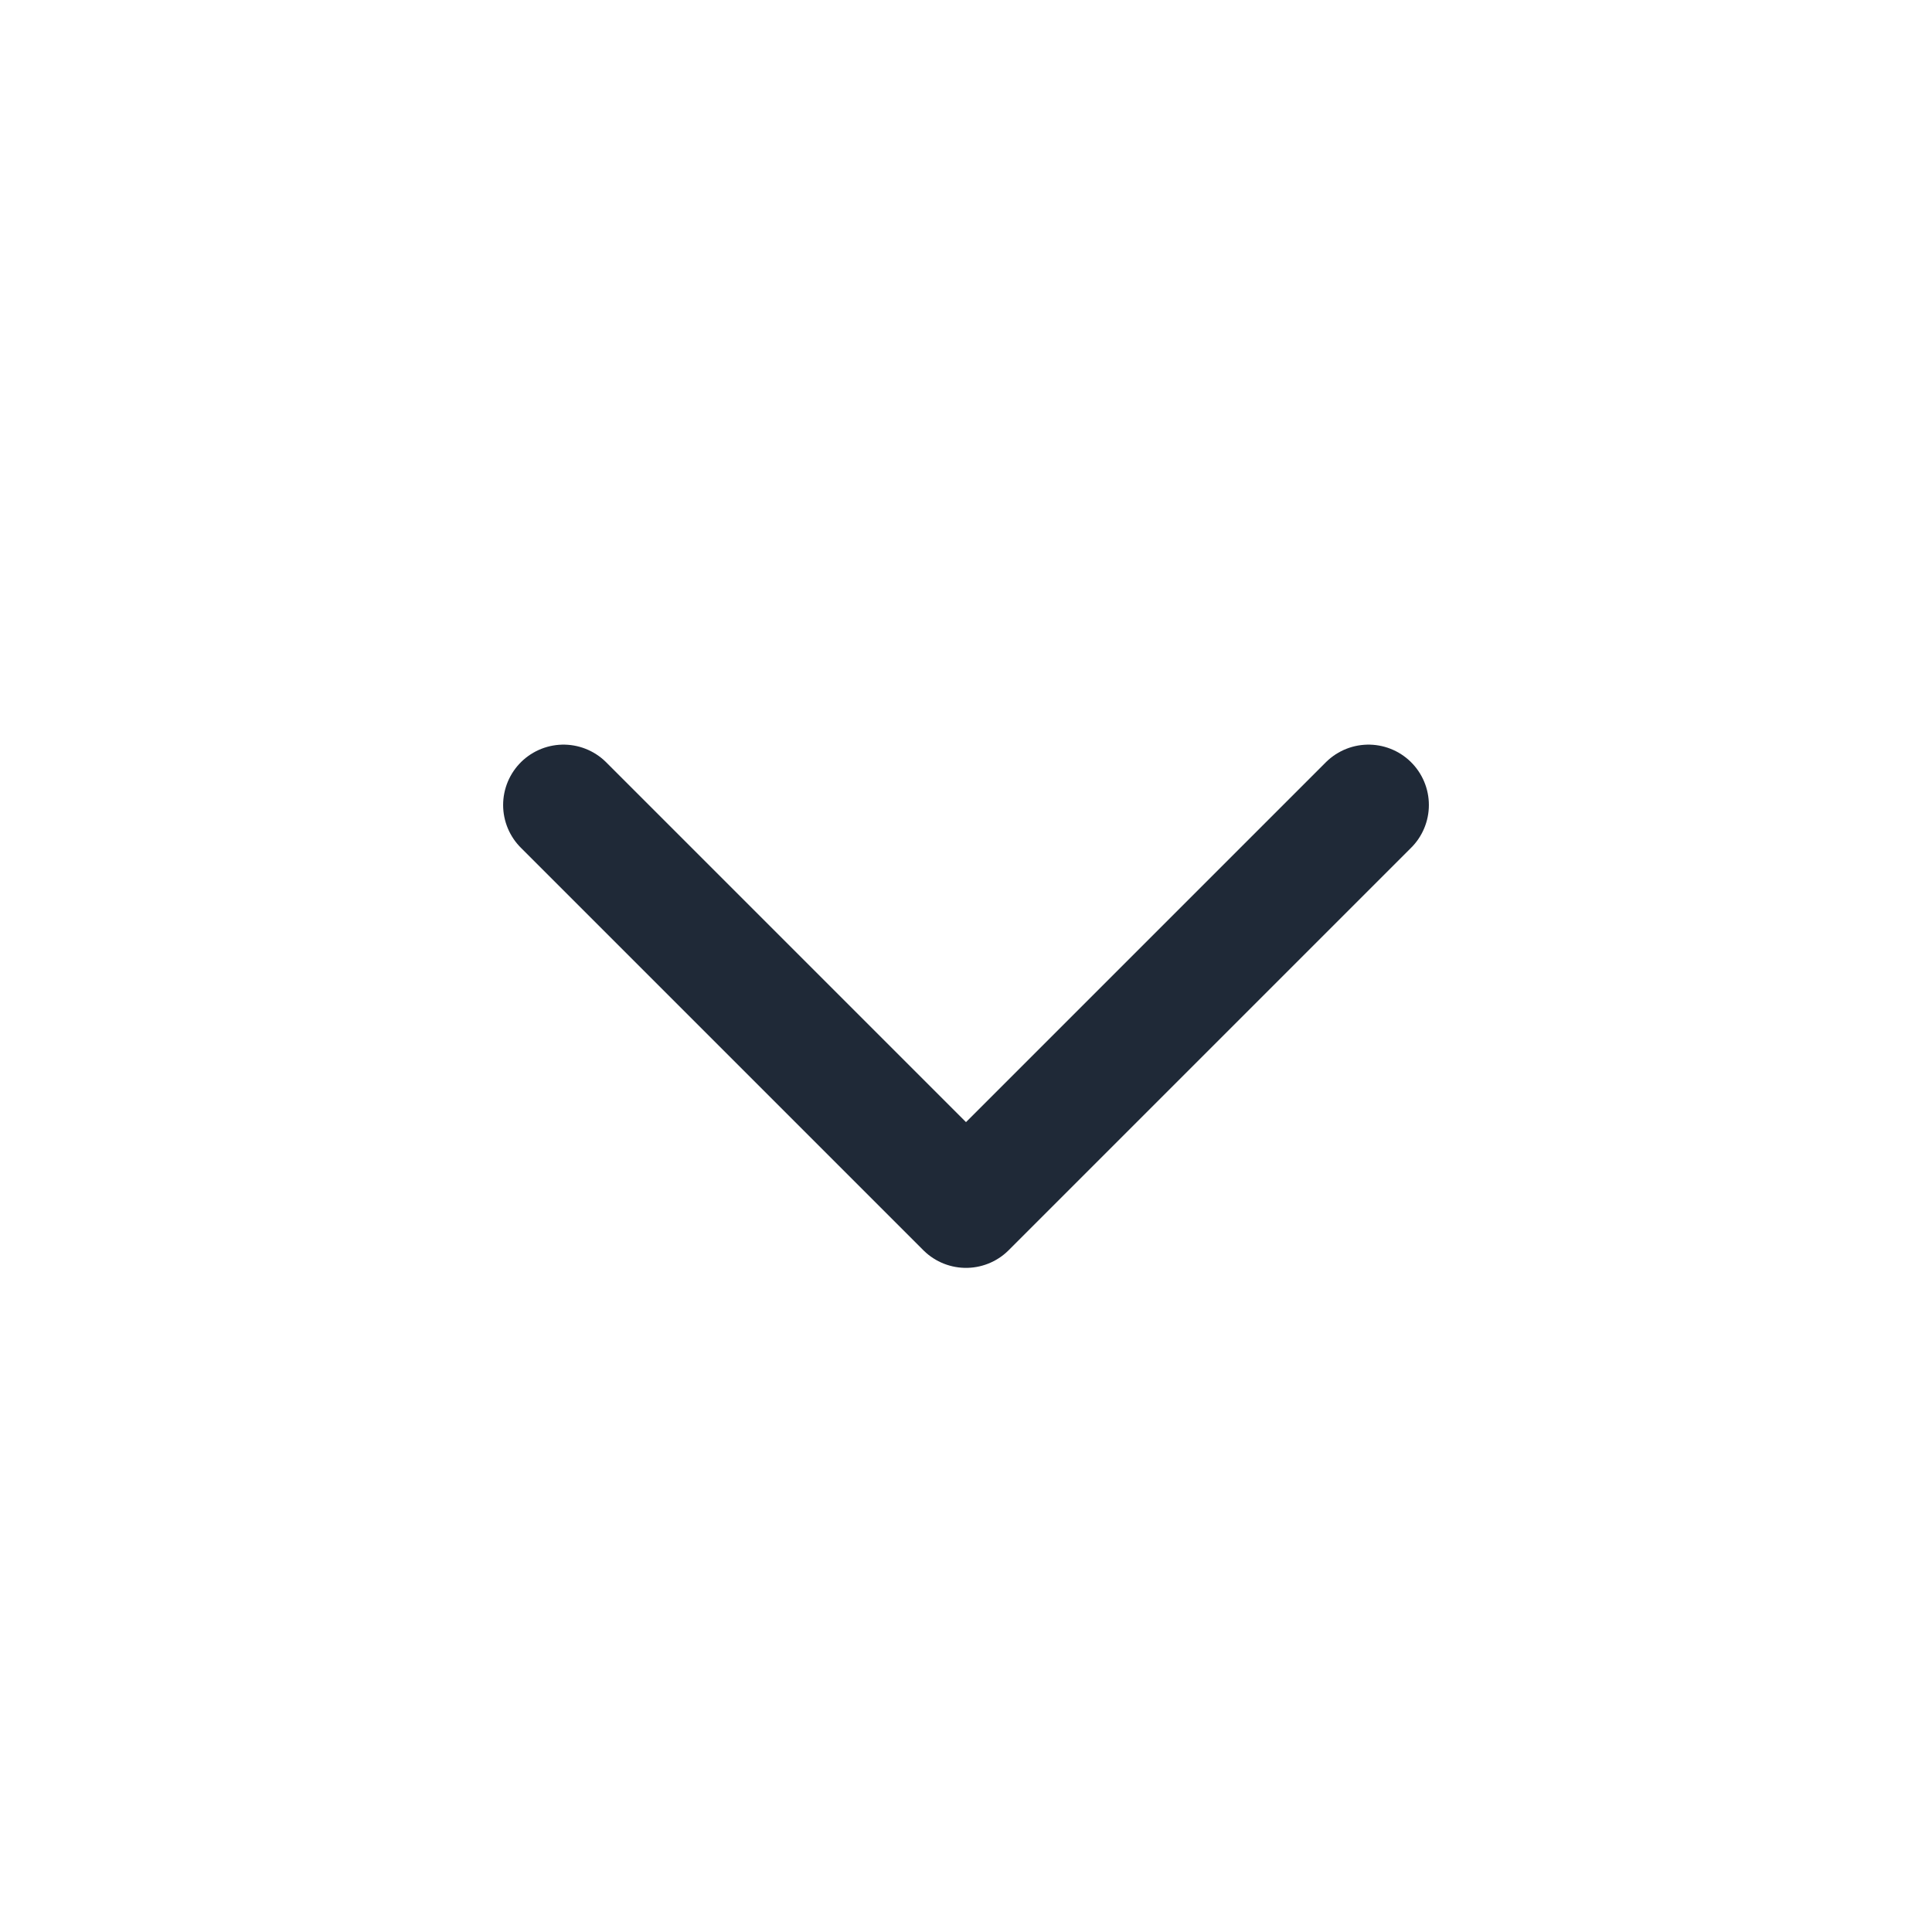 <svg width="24" height="24" viewBox="0 0 24 24" fill="none" xmlns="http://www.w3.org/2000/svg">
<path d="M7 10L12 15L17 10" stroke="#1F2937" stroke-width="1.5" stroke-linecap="round" stroke-linejoin="round"/>
</svg>

